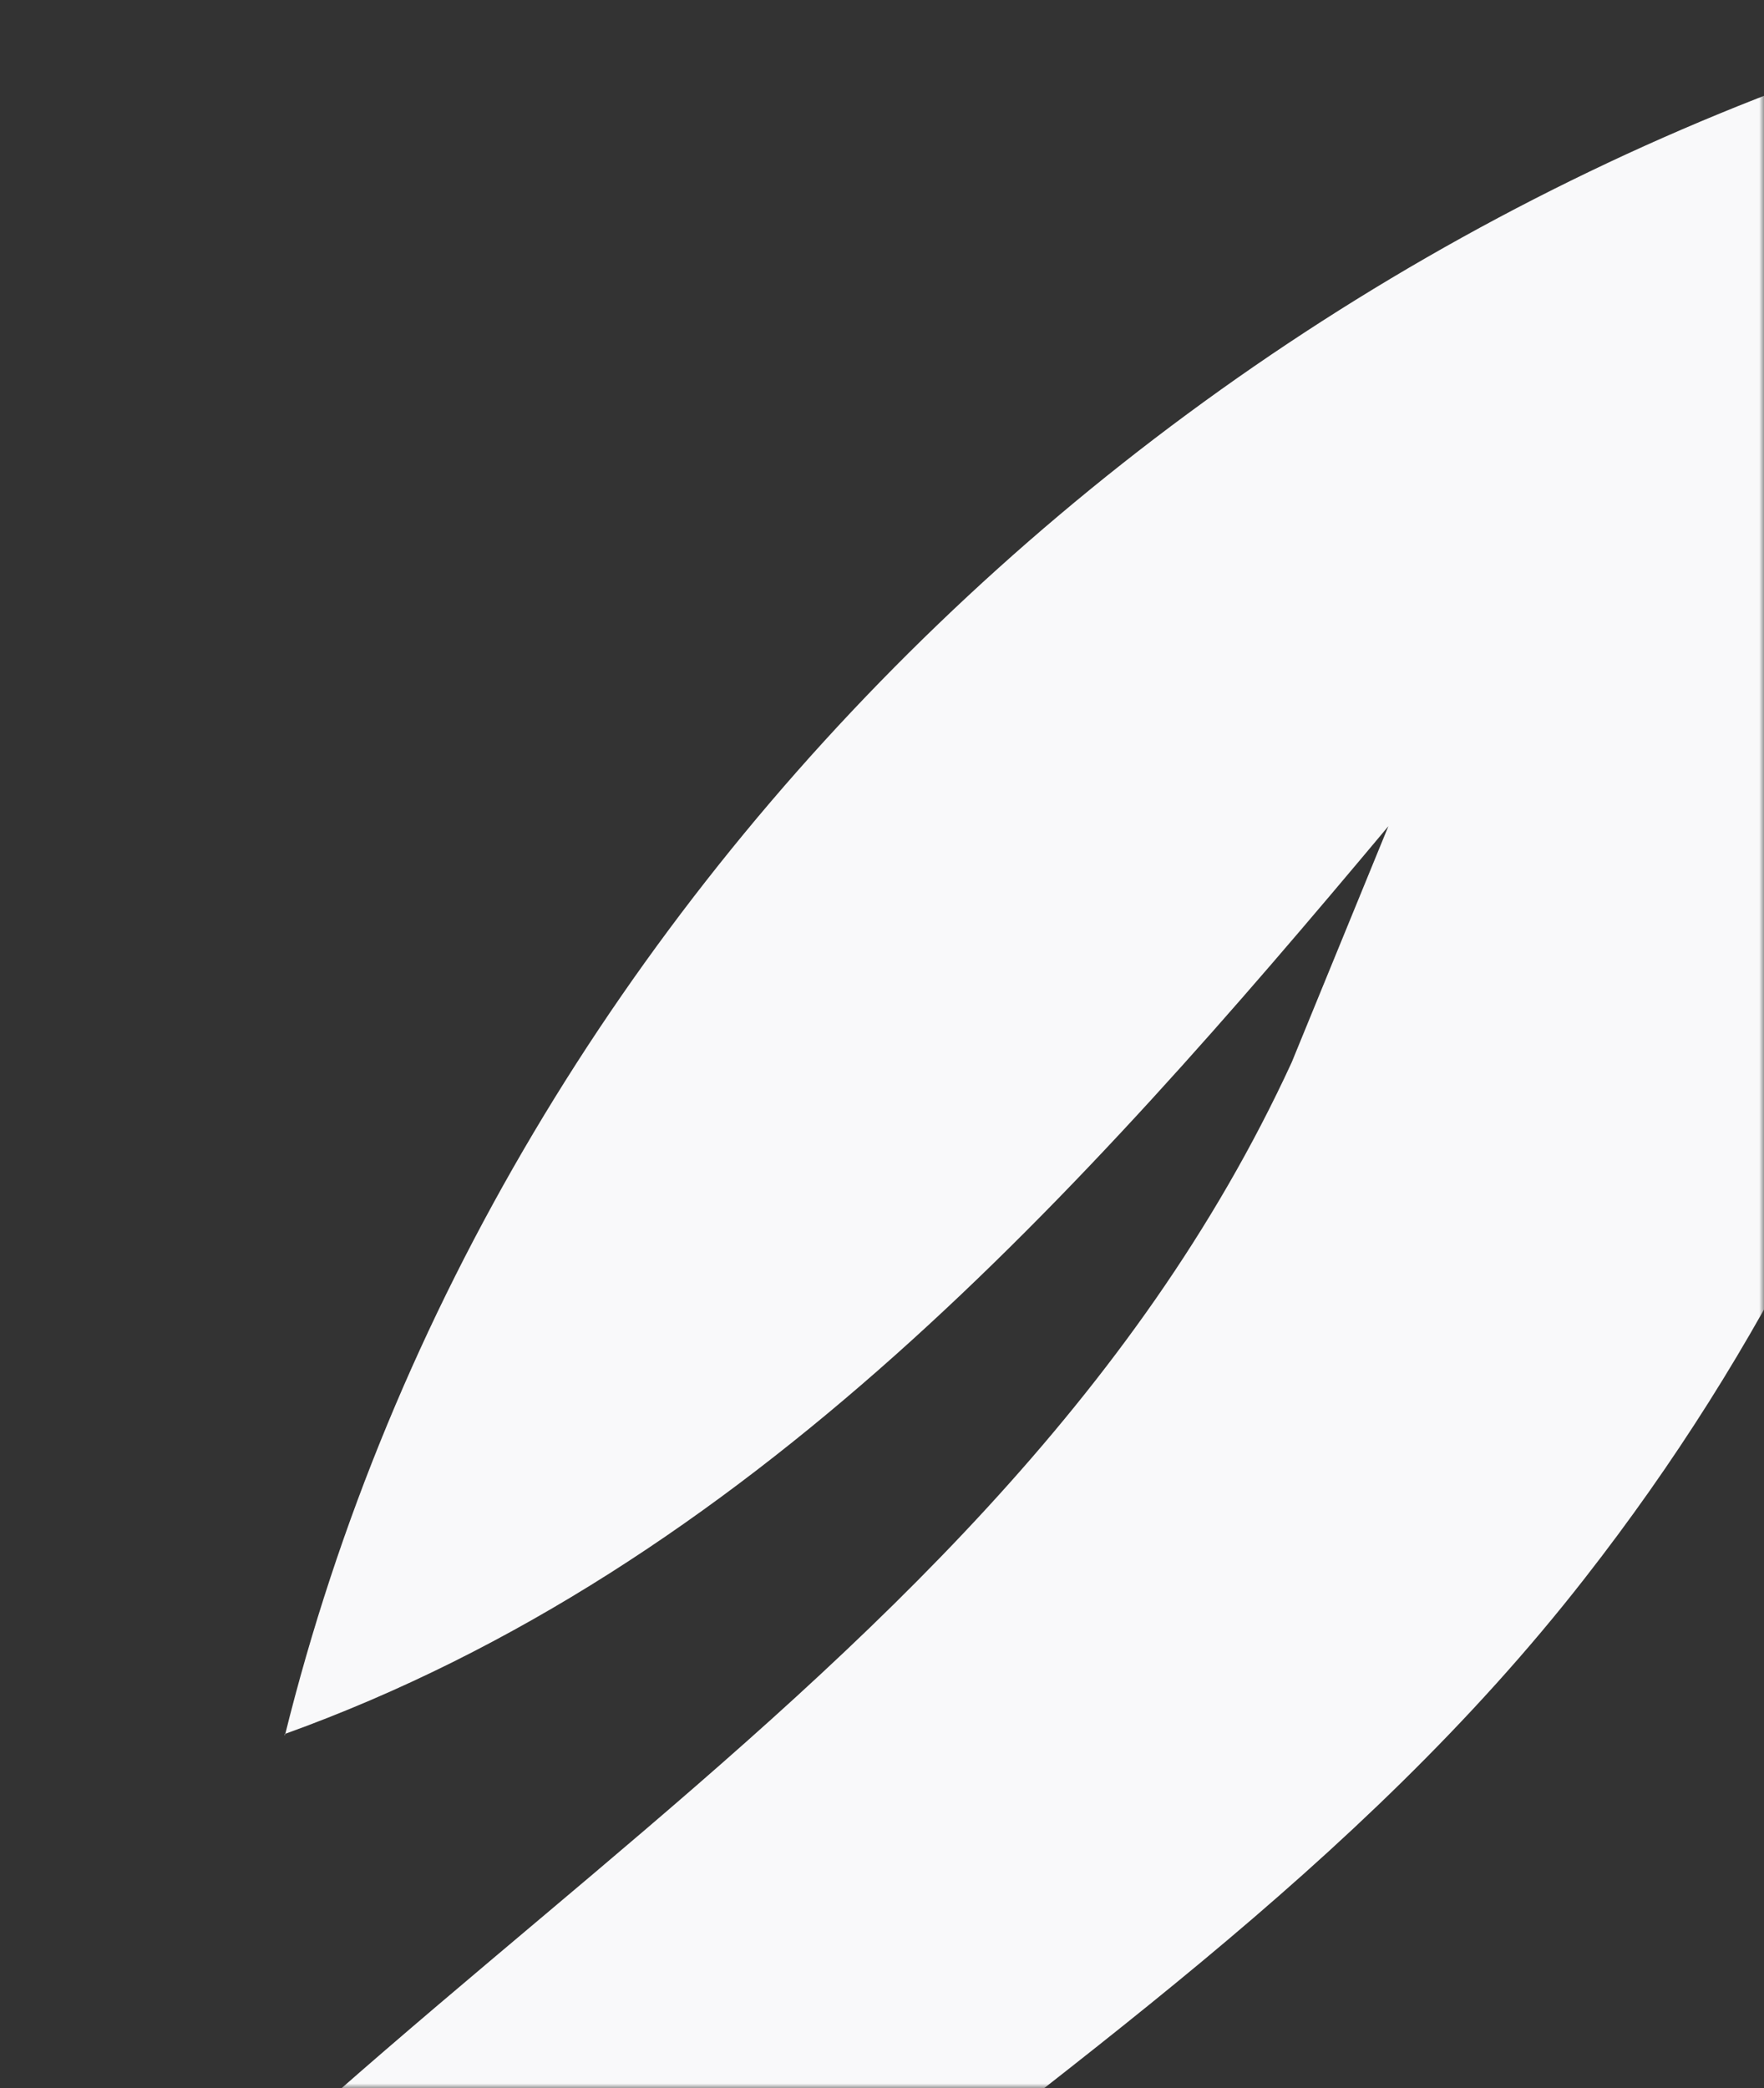 <?xml version="1.0" encoding="UTF-8"?> <svg xmlns="http://www.w3.org/2000/svg" width="185" height="219" viewBox="0 0 185 219" fill="none"><rect x="0" y="0" width="185" height="219" fill="#333333" stroke="none"/><mask id="mask0_305_311" style="mask-type:alpha" maskUnits="userSpaceOnUse" x="0" y="0" width="185" height="219"><rect width="185" height="219" fill="#D9D9D9"></rect></mask><g mask="url(#mask0_305_311)"><path d="M29.868 181.841C78.49 164.333 113.391 125.14 145.607 86.643L135.465 111.412C102.752 182.438 23.206 212.181 -16.07 277.238C-37.945 313.447 -45.204 353.734 -58.926 393.027C-71.653 429.236 -89.253 465.246 -116 493L-66.88 488.723C-29.593 487.529 7.893 486.534 44.683 493C27.382 466.838 13.163 437.692 7.993 406.456C3.717 380.394 5.507 353.535 13.959 328.468C40.408 249.982 118.562 226.605 166.19 165.527C203.974 117.182 216.901 60.779 217 0C128.008 21.487 52.041 92.413 29.868 182.04V181.841Z" fill="#F9F9FA"></path></g></svg> 